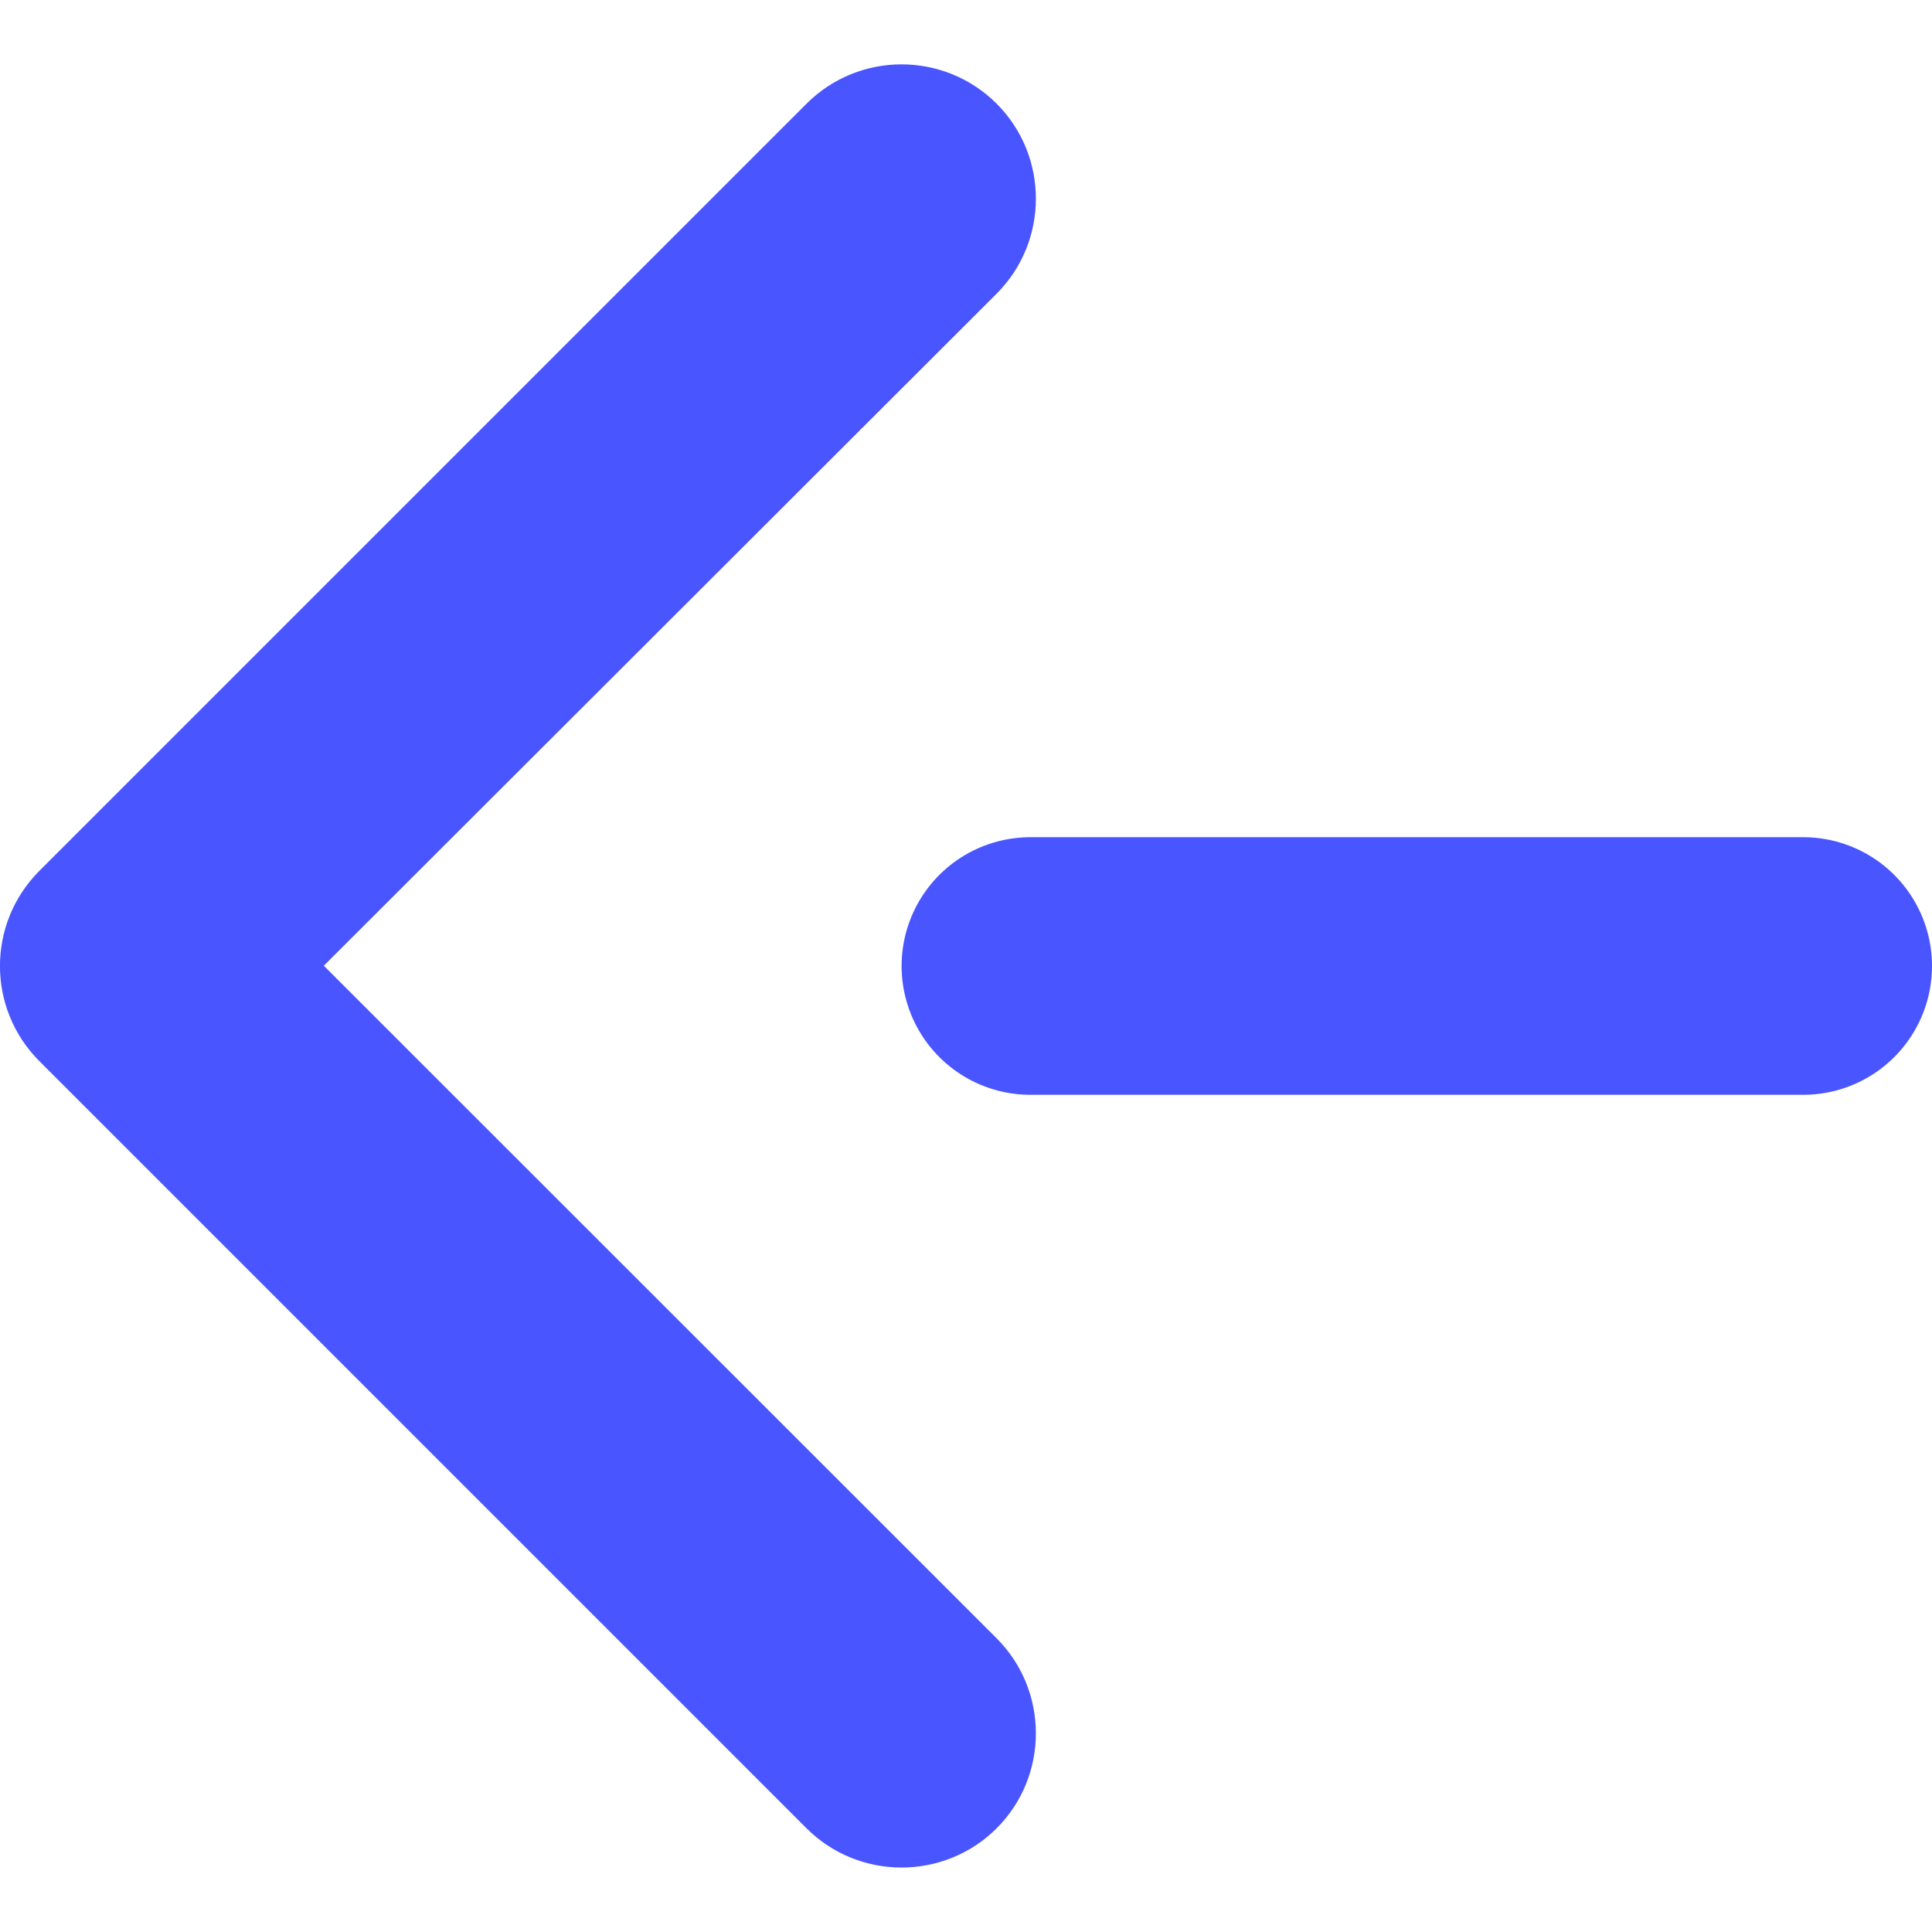 <svg width="15" height="15" viewBox="0 0 15 15" fill="none" xmlns="http://www.w3.org/2000/svg">
<path fill-rule="evenodd" clip-rule="evenodd" d="M7.738 2.28C8.144 1.873 8.144 1.212 7.738 0.805C7.33 0.398 6.669 0.398 6.262 0.805L0.305 6.762C-0.102 7.17 -0.102 7.83 0.305 8.238L6.262 14.195C6.669 14.601 7.33 14.601 7.738 14.195C8.144 13.788 8.144 13.127 7.738 12.72L2.514 7.498L7.738 2.28Z" fill="#4955FF"/>
<line x1="8" y1="7.5" x2="14" y2="7.5" stroke="#4955FF" stroke-width="2" stroke-linecap="round"/>
</svg>
